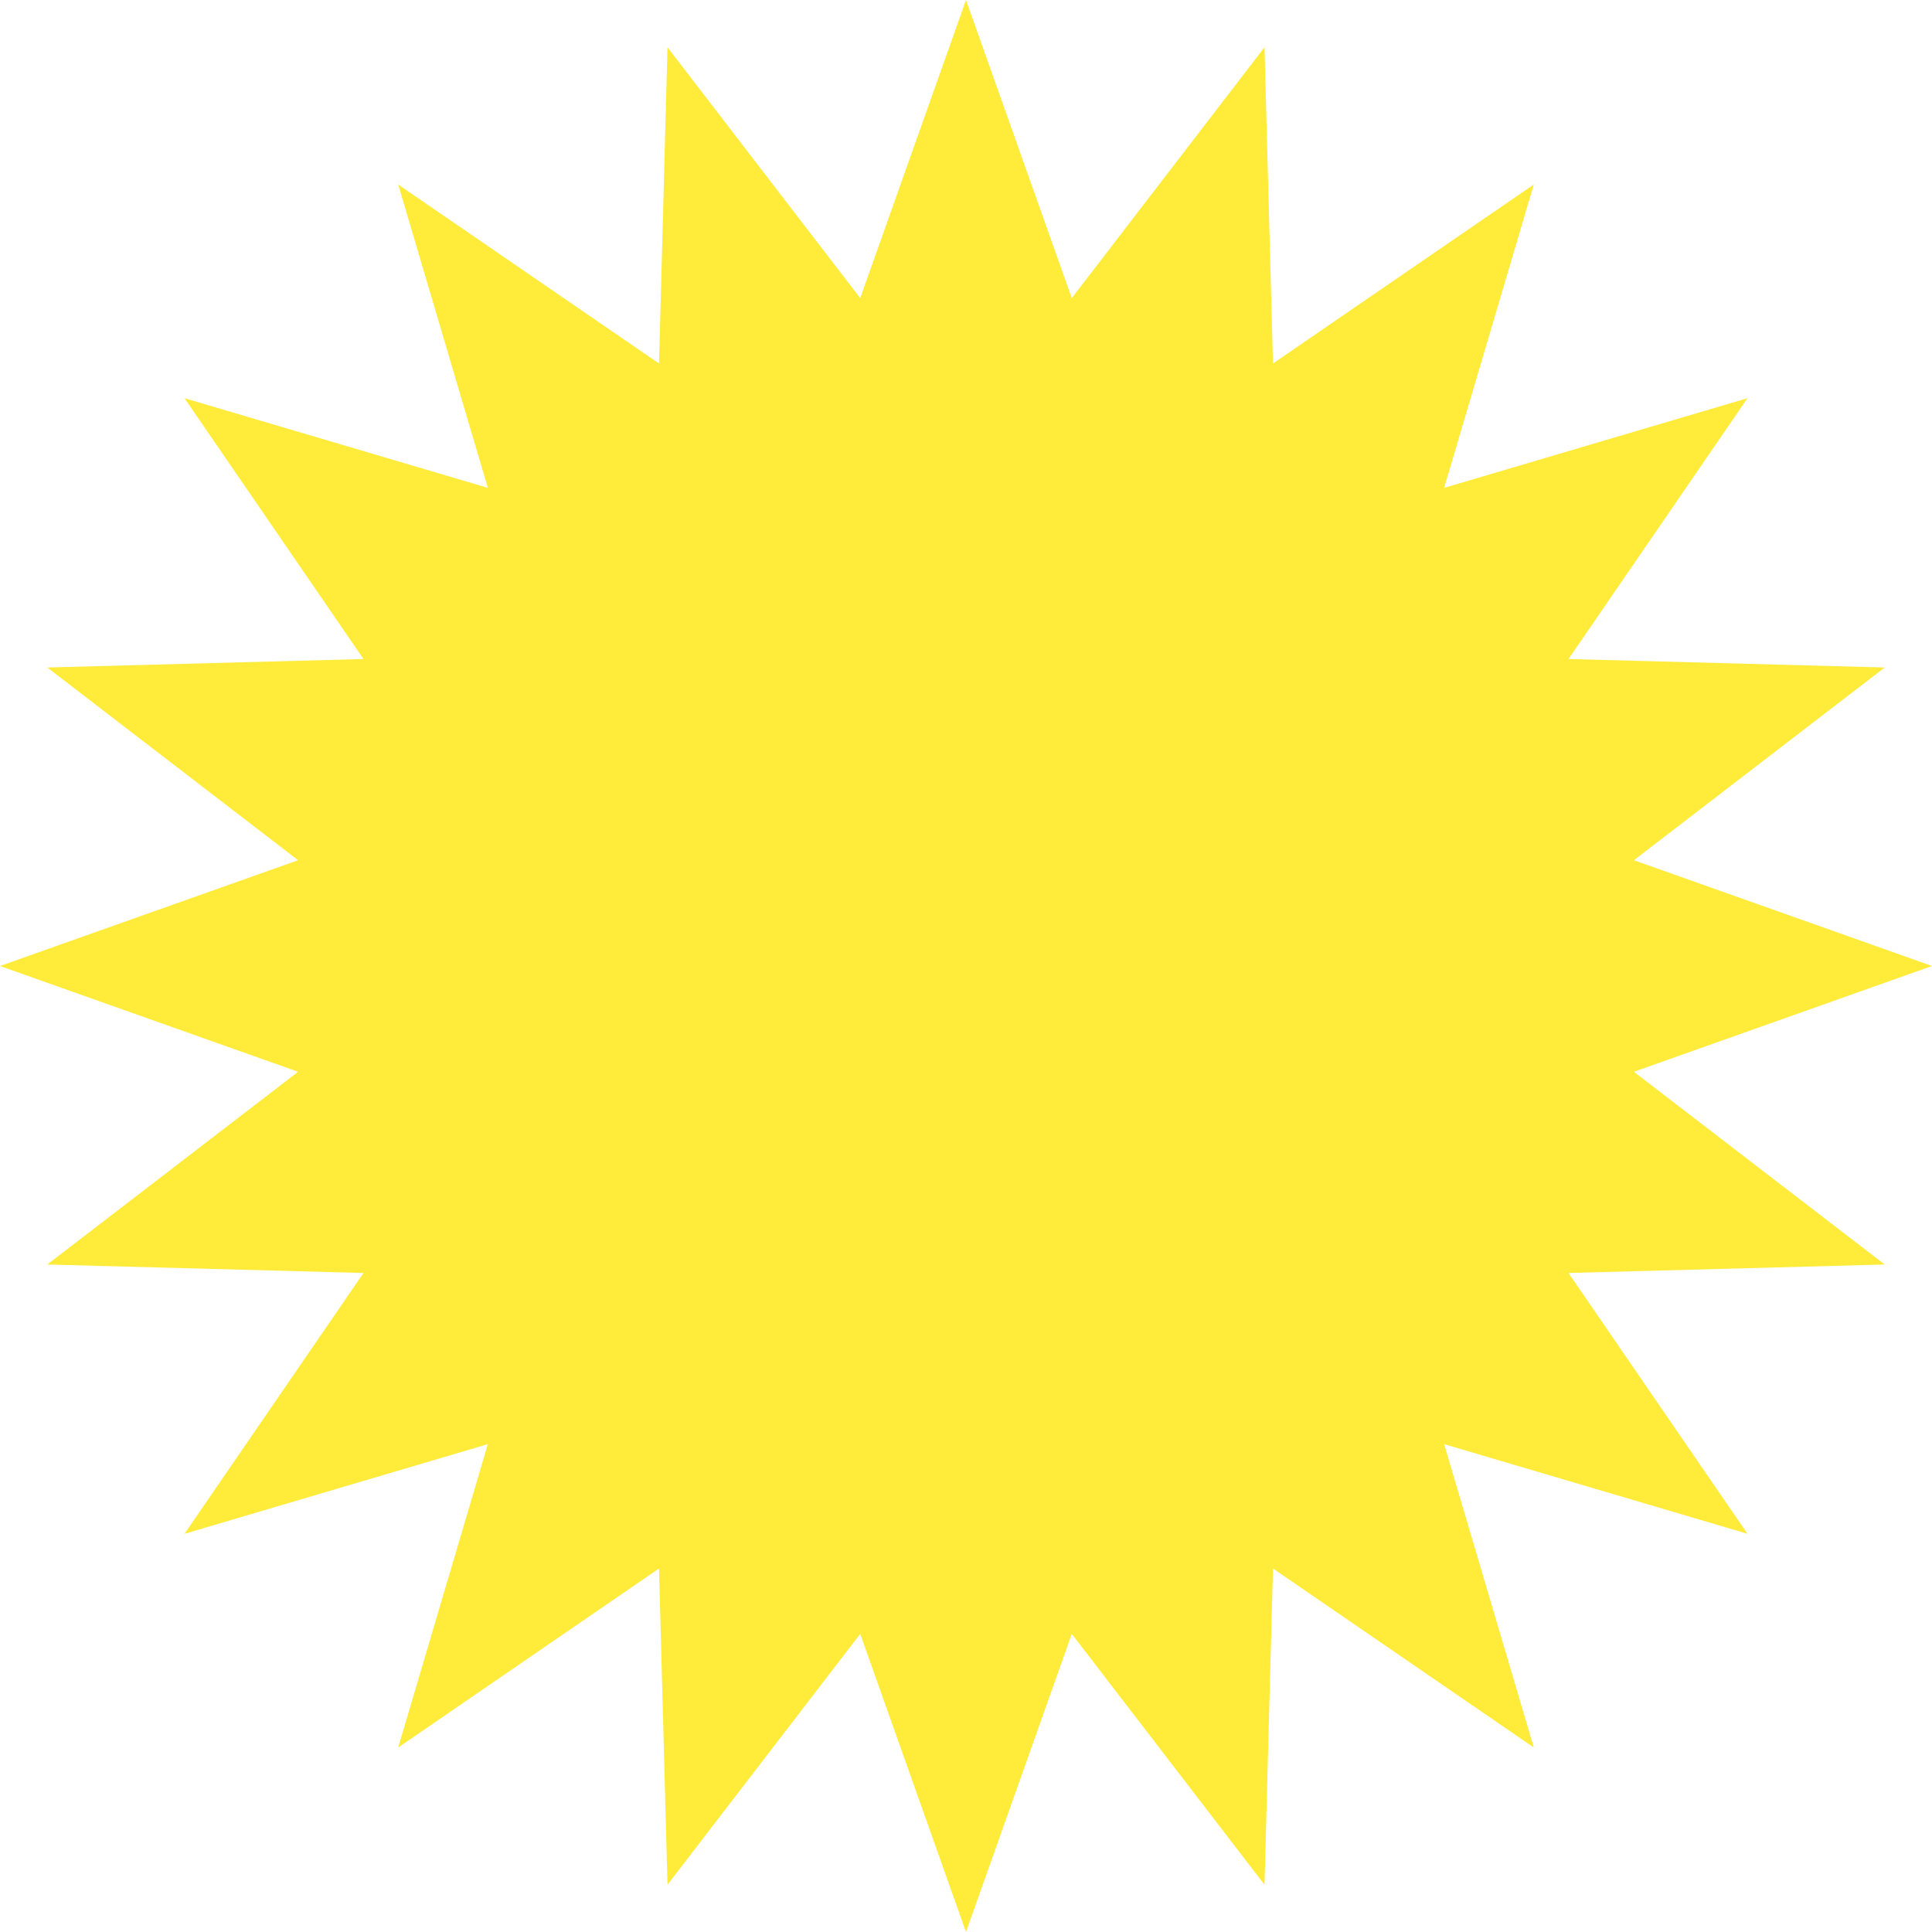 <?xml version="1.0" encoding="UTF-8"?> <svg xmlns="http://www.w3.org/2000/svg" width="160" height="160" viewBox="0 0 160 160" fill="none"> <path d="M80 0L88.76 24.689L104.721 3.915L105.423 30.104L127.023 15.279L119.598 40.402L144.721 32.977L129.896 54.577L156.085 55.279L135.311 71.24L160 80L135.311 88.76L156.085 104.721L129.896 105.423L144.721 127.023L119.598 119.598L127.023 144.721L105.423 129.896L104.721 156.085L88.76 135.311L80 160L71.24 135.311L55.279 156.085L54.577 129.896L32.977 144.721L40.402 119.598L15.279 127.023L30.104 105.423L3.915 104.721L24.689 88.76L0 80L24.689 71.24L3.915 55.279L30.104 54.577L15.279 32.977L40.402 40.402L32.977 15.279L54.577 30.104L55.279 3.915L71.24 24.689L80 0Z" fill="#FFEB3A"></path> </svg> 